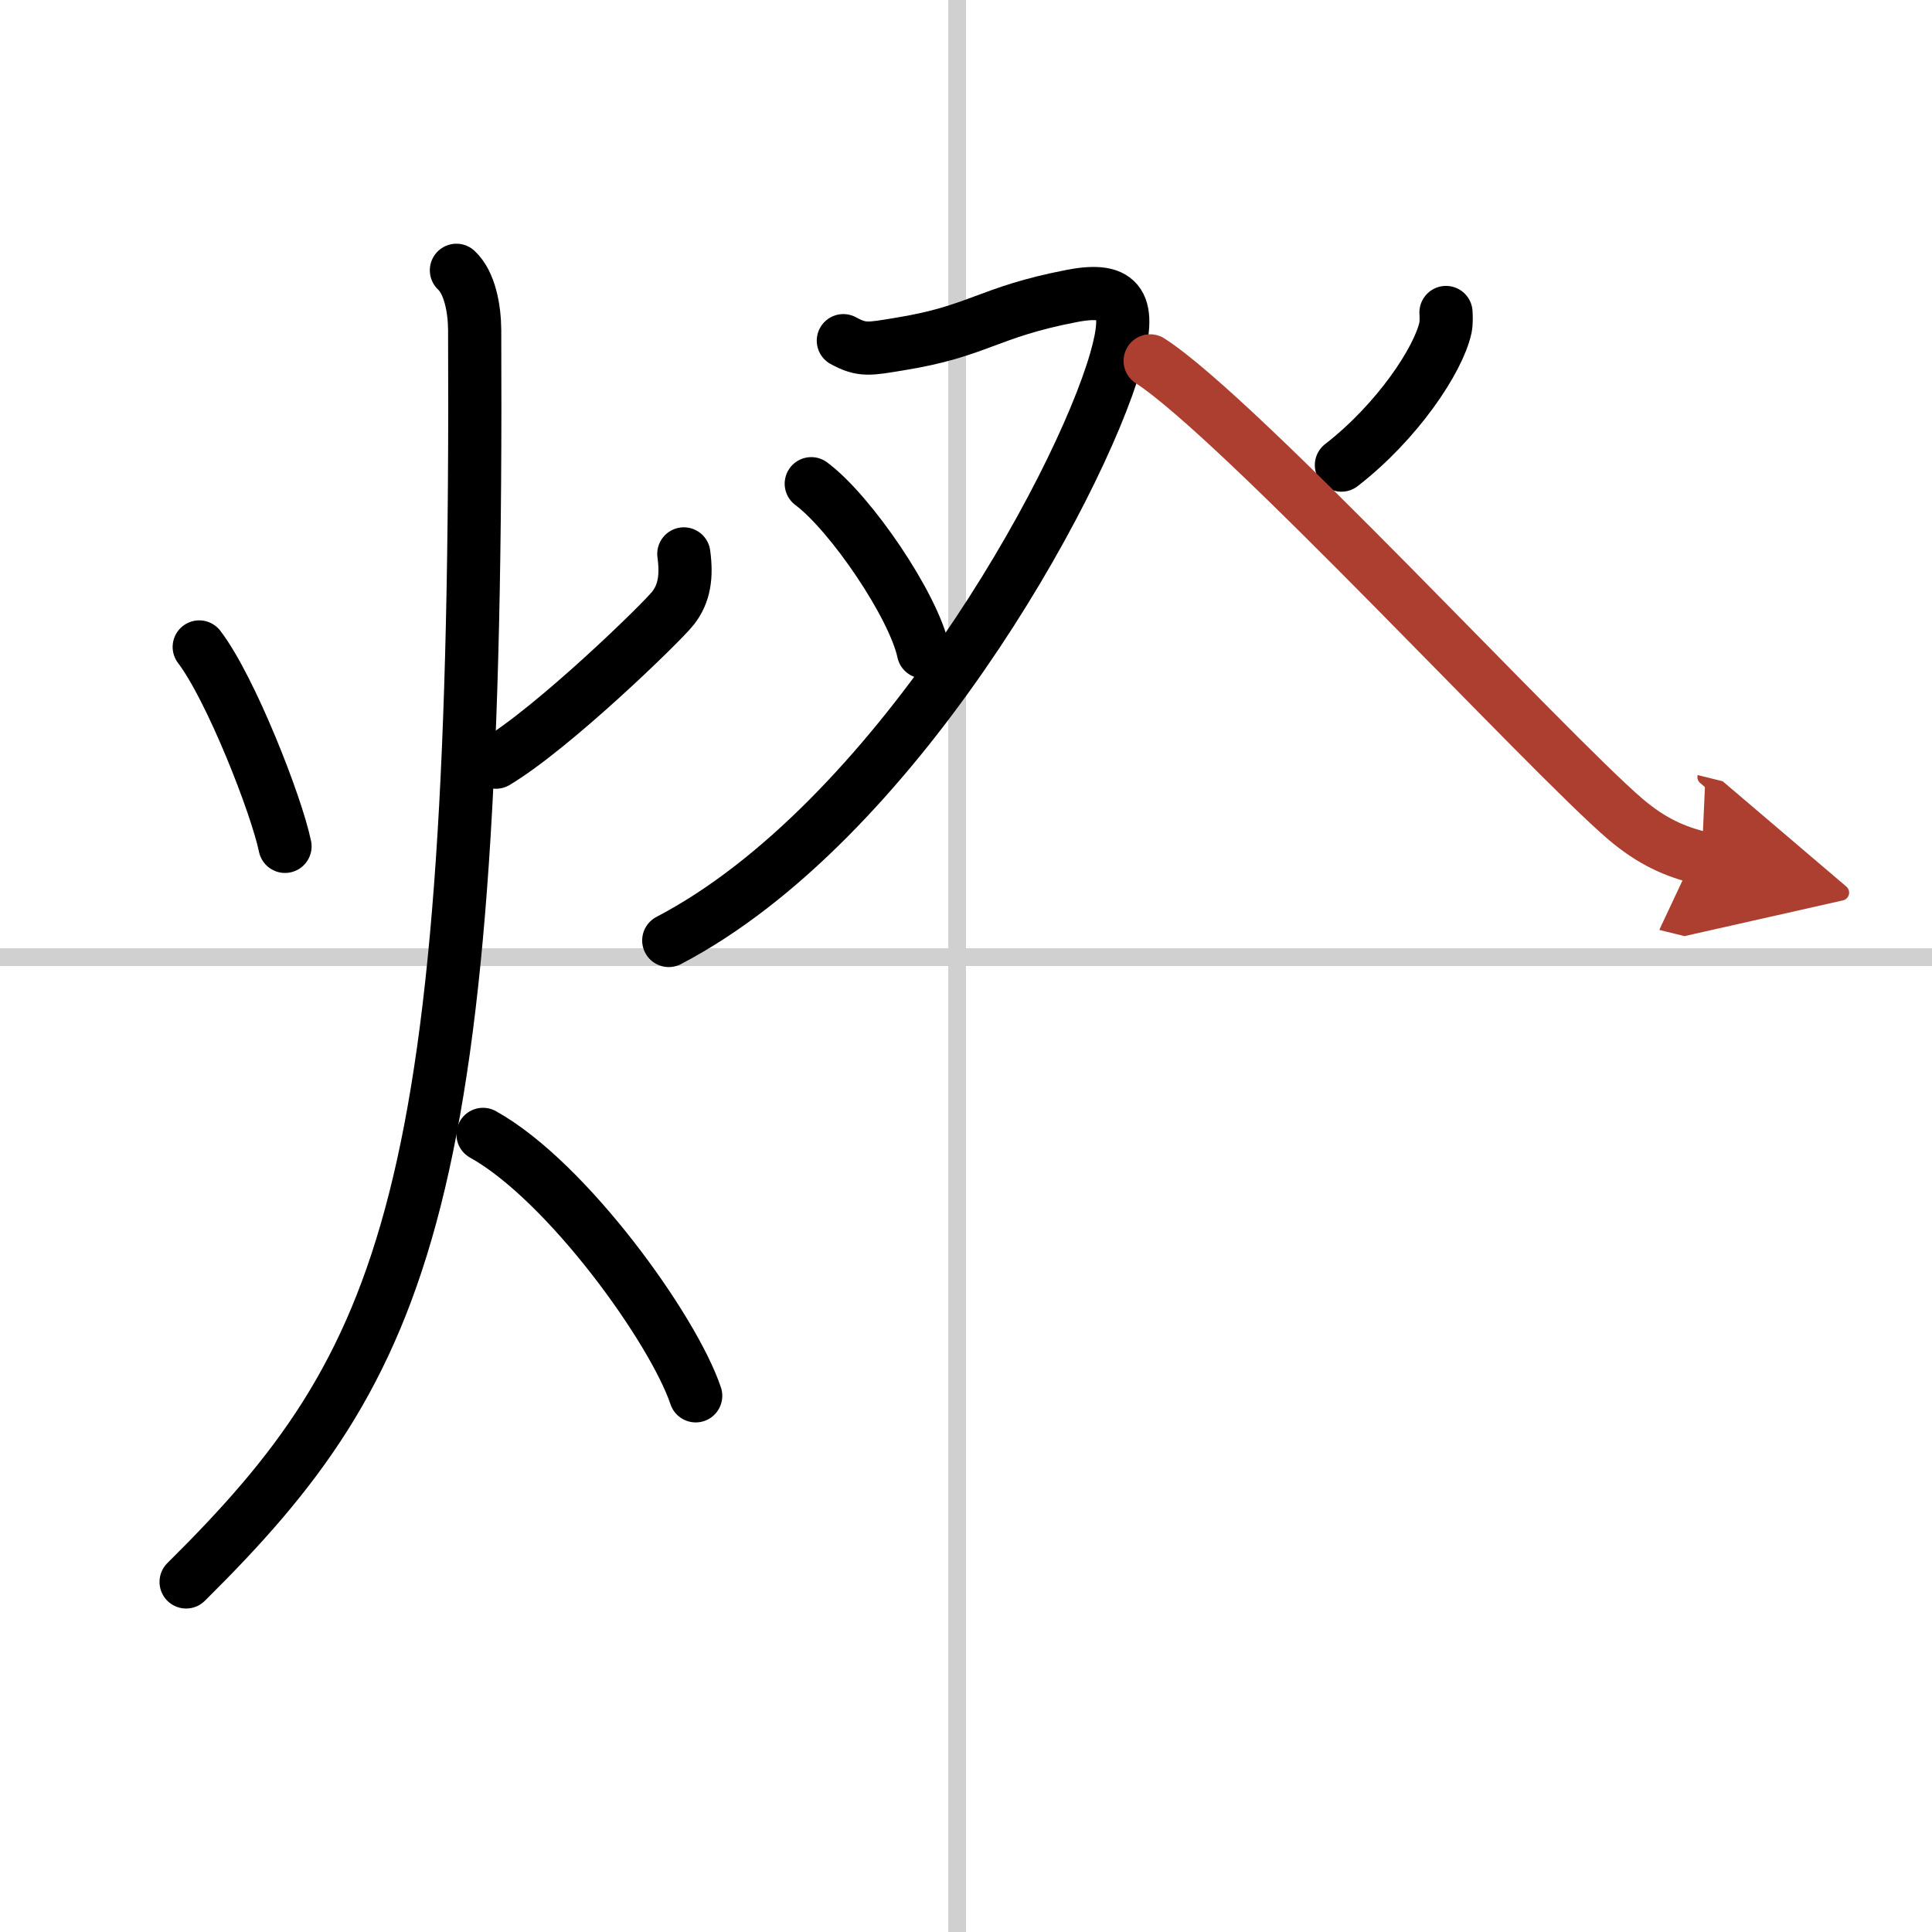 <svg width="400" height="400" viewBox="0 0 109 109" xmlns="http://www.w3.org/2000/svg"><defs><marker id="a" markerWidth="4" orient="auto" refX="1" refY="5" viewBox="0 0 10 10"><polyline points="0 0 10 5 0 10 1 5" fill="#ad3f31" stroke="#ad3f31"/></marker></defs><g fill="none" stroke="#000" stroke-linecap="round" stroke-linejoin="round" stroke-width="3"><rect width="100%" height="100%" fill="#fff" stroke="#fff"/><line x1="54" x2="54" y2="109" stroke="#d0d0d0" stroke-width="1"/><line x2="109" y1="54" y2="54" stroke="#d0d0d0" stroke-width="1"/><path d="m11.24 36.5c1.78 2.33 4.36 8.92 4.84 11.25"/><path d="m38.58 31.25c0.17 1.25 0.04 2.23-0.61 3.06-0.64 0.82-6.77 6.77-9.99 8.69"/><path d="M25.75,15.25c0.76,0.71,1.02,2.17,1.03,3.36C27,67.62,23,76.88,10.5,89.25"/><path d="M27.25,64C32,66.64,38,75.01,39.25,78.75"/><path d="m47.58 19.22c1.06 0.58 1.47 0.47 3.18 0.19 4.46-0.72 4.93-1.79 9.7-2.71 2.83-0.55 3.39 0.5 2.49 3.63-2.12 7.36-12.56 26.11-25.22 32.73"/><path d="m45.77 27.29c2.24 1.67 5.78 6.89 6.33 9.49"/><path d="m81.58 17.63c0.01 0.21 0.03 0.56-0.03 0.86-0.4 1.82-2.71 5.3-5.87 7.75"/><path d="m64.89 20.36c5.06 3.26 22.39 22.07 26.82 25.86 1.51 1.28 2.8 1.83 4.3 2.2" marker-end="url(#a)" stroke="#ad3f31"/></g></svg>
